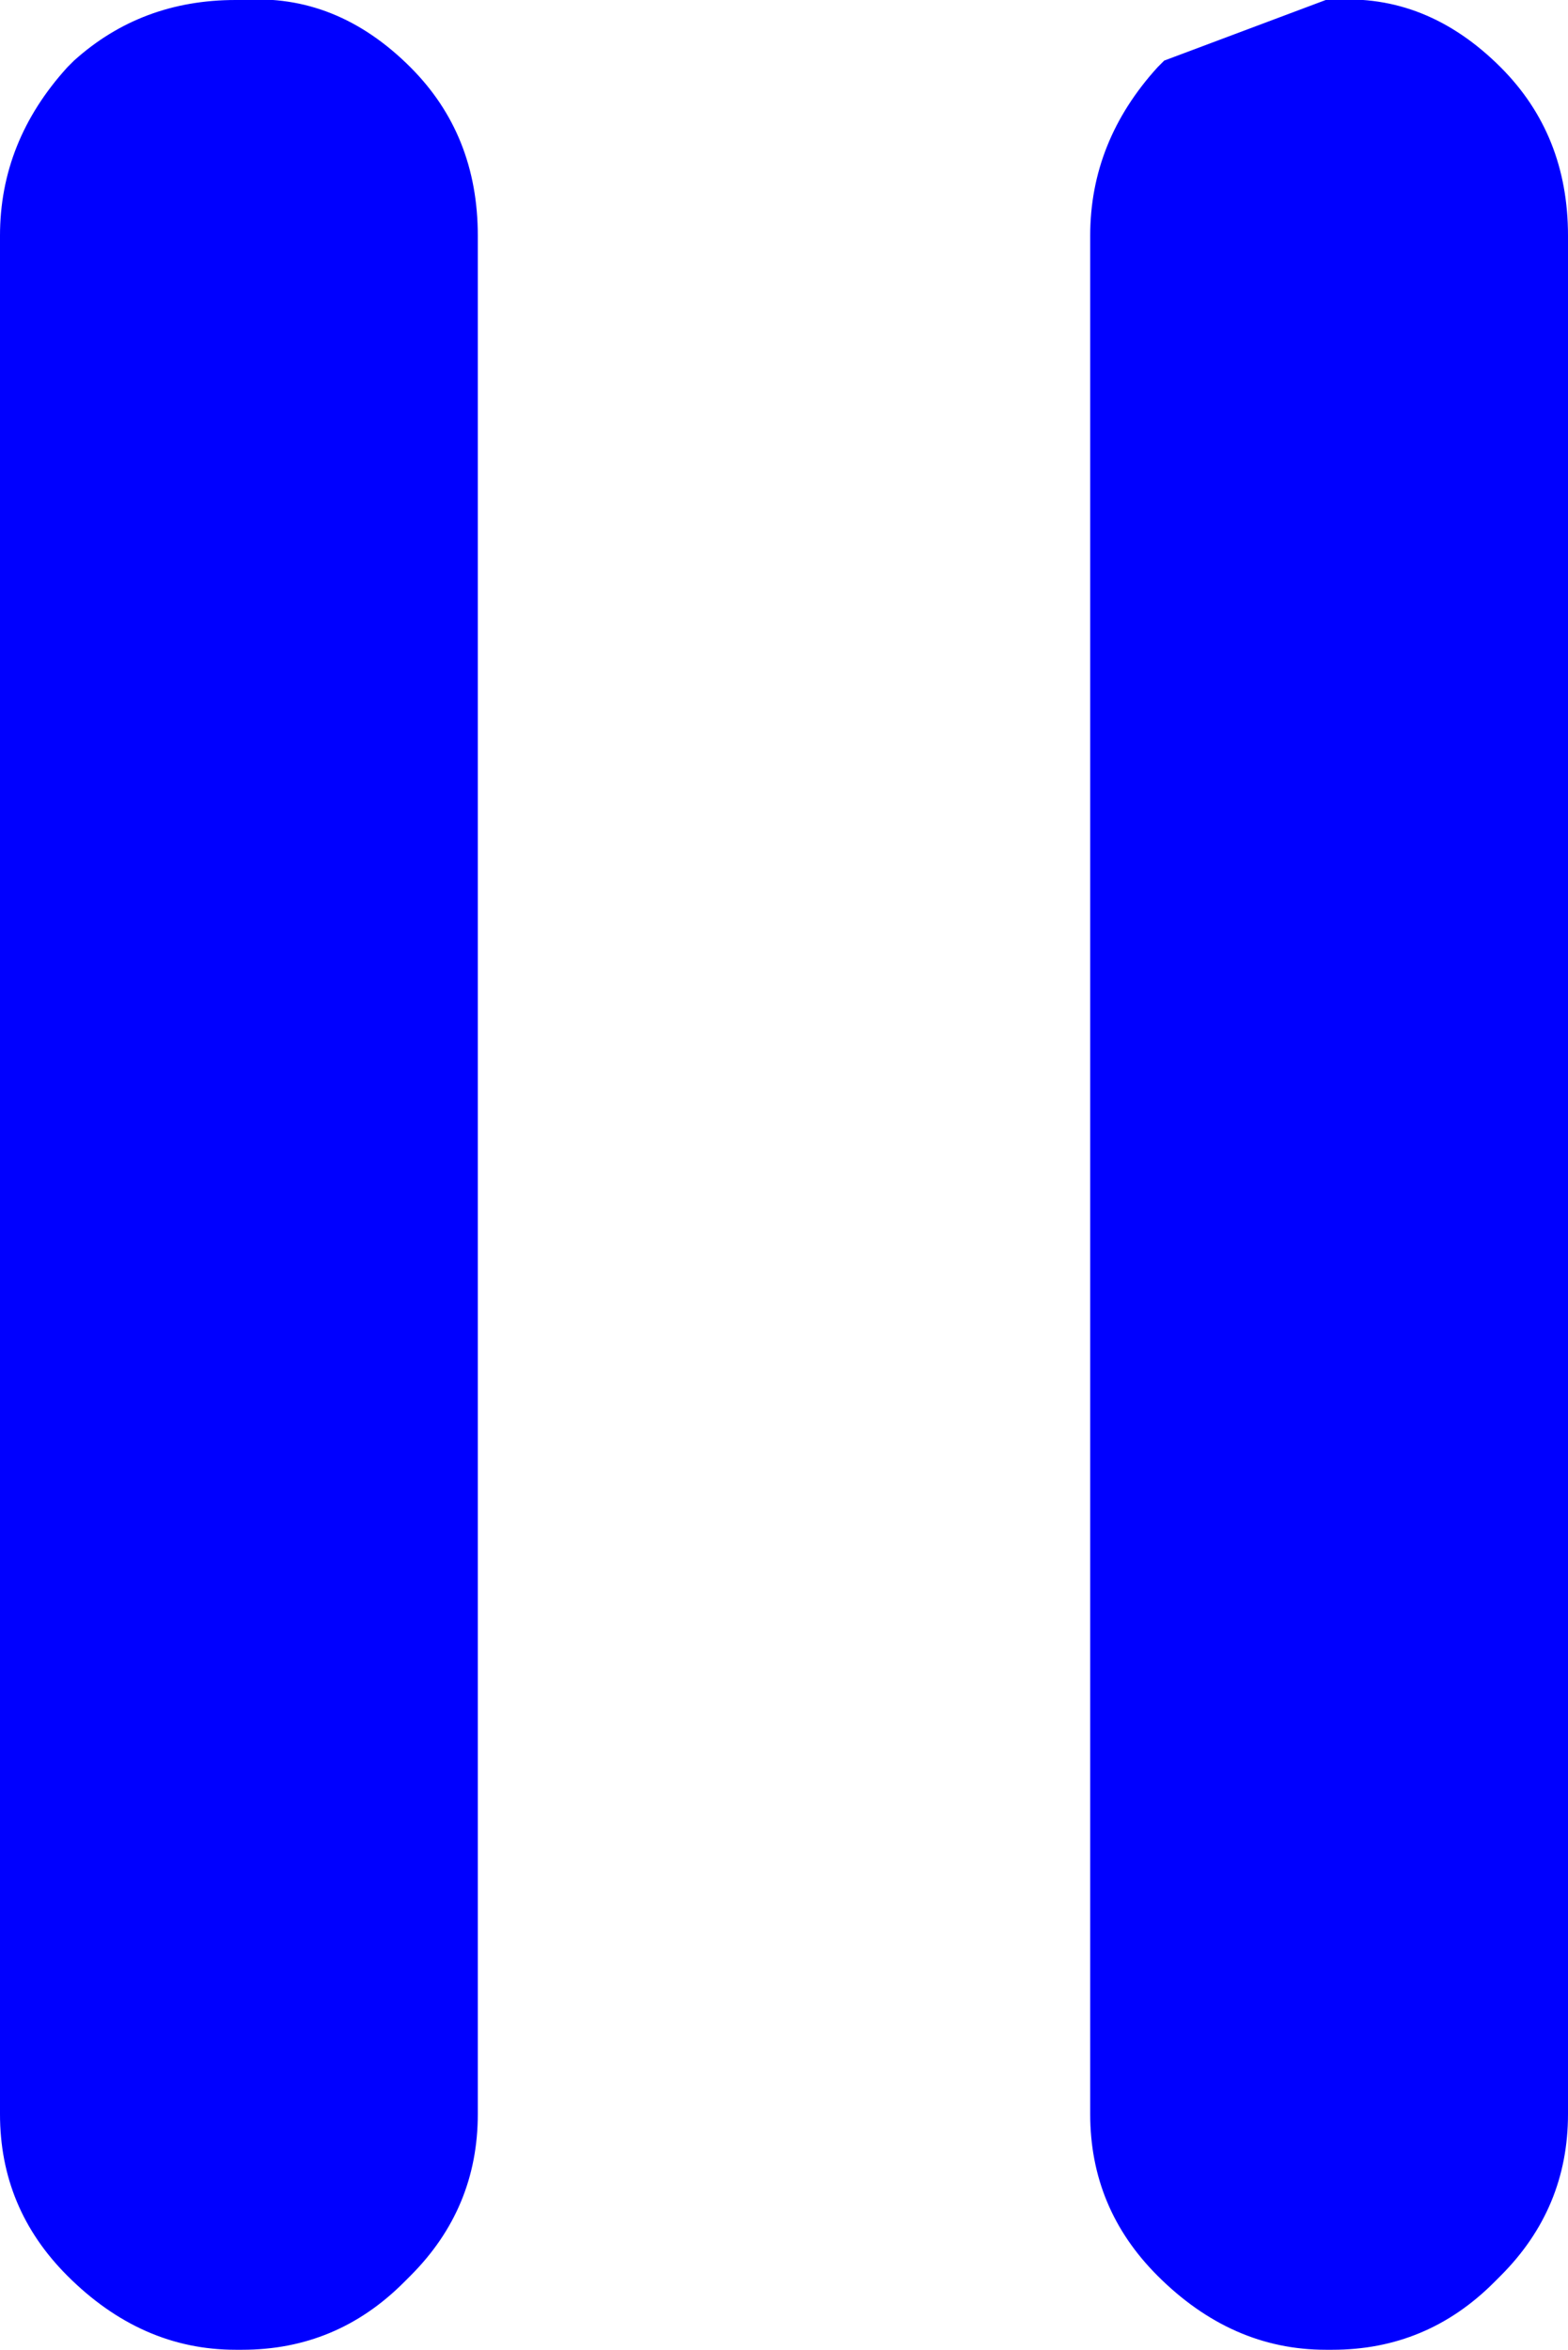 <?xml version="1.0" encoding="UTF-8" standalone="no"?>
<svg xmlns:xlink="http://www.w3.org/1999/xlink" height="17.45px" width="11.65px" xmlns="http://www.w3.org/2000/svg">
  <g transform="matrix(1.0, 0.0, 0.0, 1.0, 57.65, 3.2)">
    <path d="M-57.1 -2.75 Q-56.6 -3.2 -55.9 -3.2 L-55.85 -3.2 Q-55.15 -3.25 -54.6 -2.7 -54.1 -2.2 -54.1 -1.45 L-54.1 12.5 Q-54.1 13.2 -54.6 13.7 L-54.65 13.75 Q-55.15 14.25 -55.85 14.25 L-55.9 14.25 Q-56.6 14.25 -57.15 13.7 -57.65 13.2 -57.65 12.5 L-57.65 -1.45 Q-57.65 -2.15 -57.15 -2.7 L-57.1 -2.75 M-49.05 -2.7 L-49.0 -2.75 -47.8 -3.2 -47.75 -3.2 Q-47.05 -3.25 -46.5 -2.7 -46.0 -2.2 -46.0 -1.45 L-46.0 12.5 Q-46.0 13.2 -46.5 13.7 L-46.55 13.75 Q-47.05 14.25 -47.75 14.25 L-47.8 14.25 Q-48.5 14.25 -49.05 13.7 -49.55 13.2 -49.55 12.5 L-49.55 -1.45 Q-49.55 -2.15 -49.05 -2.7" fill="#0000ff" fill-rule="evenodd" stroke="none"/>
  </g>
</svg>
